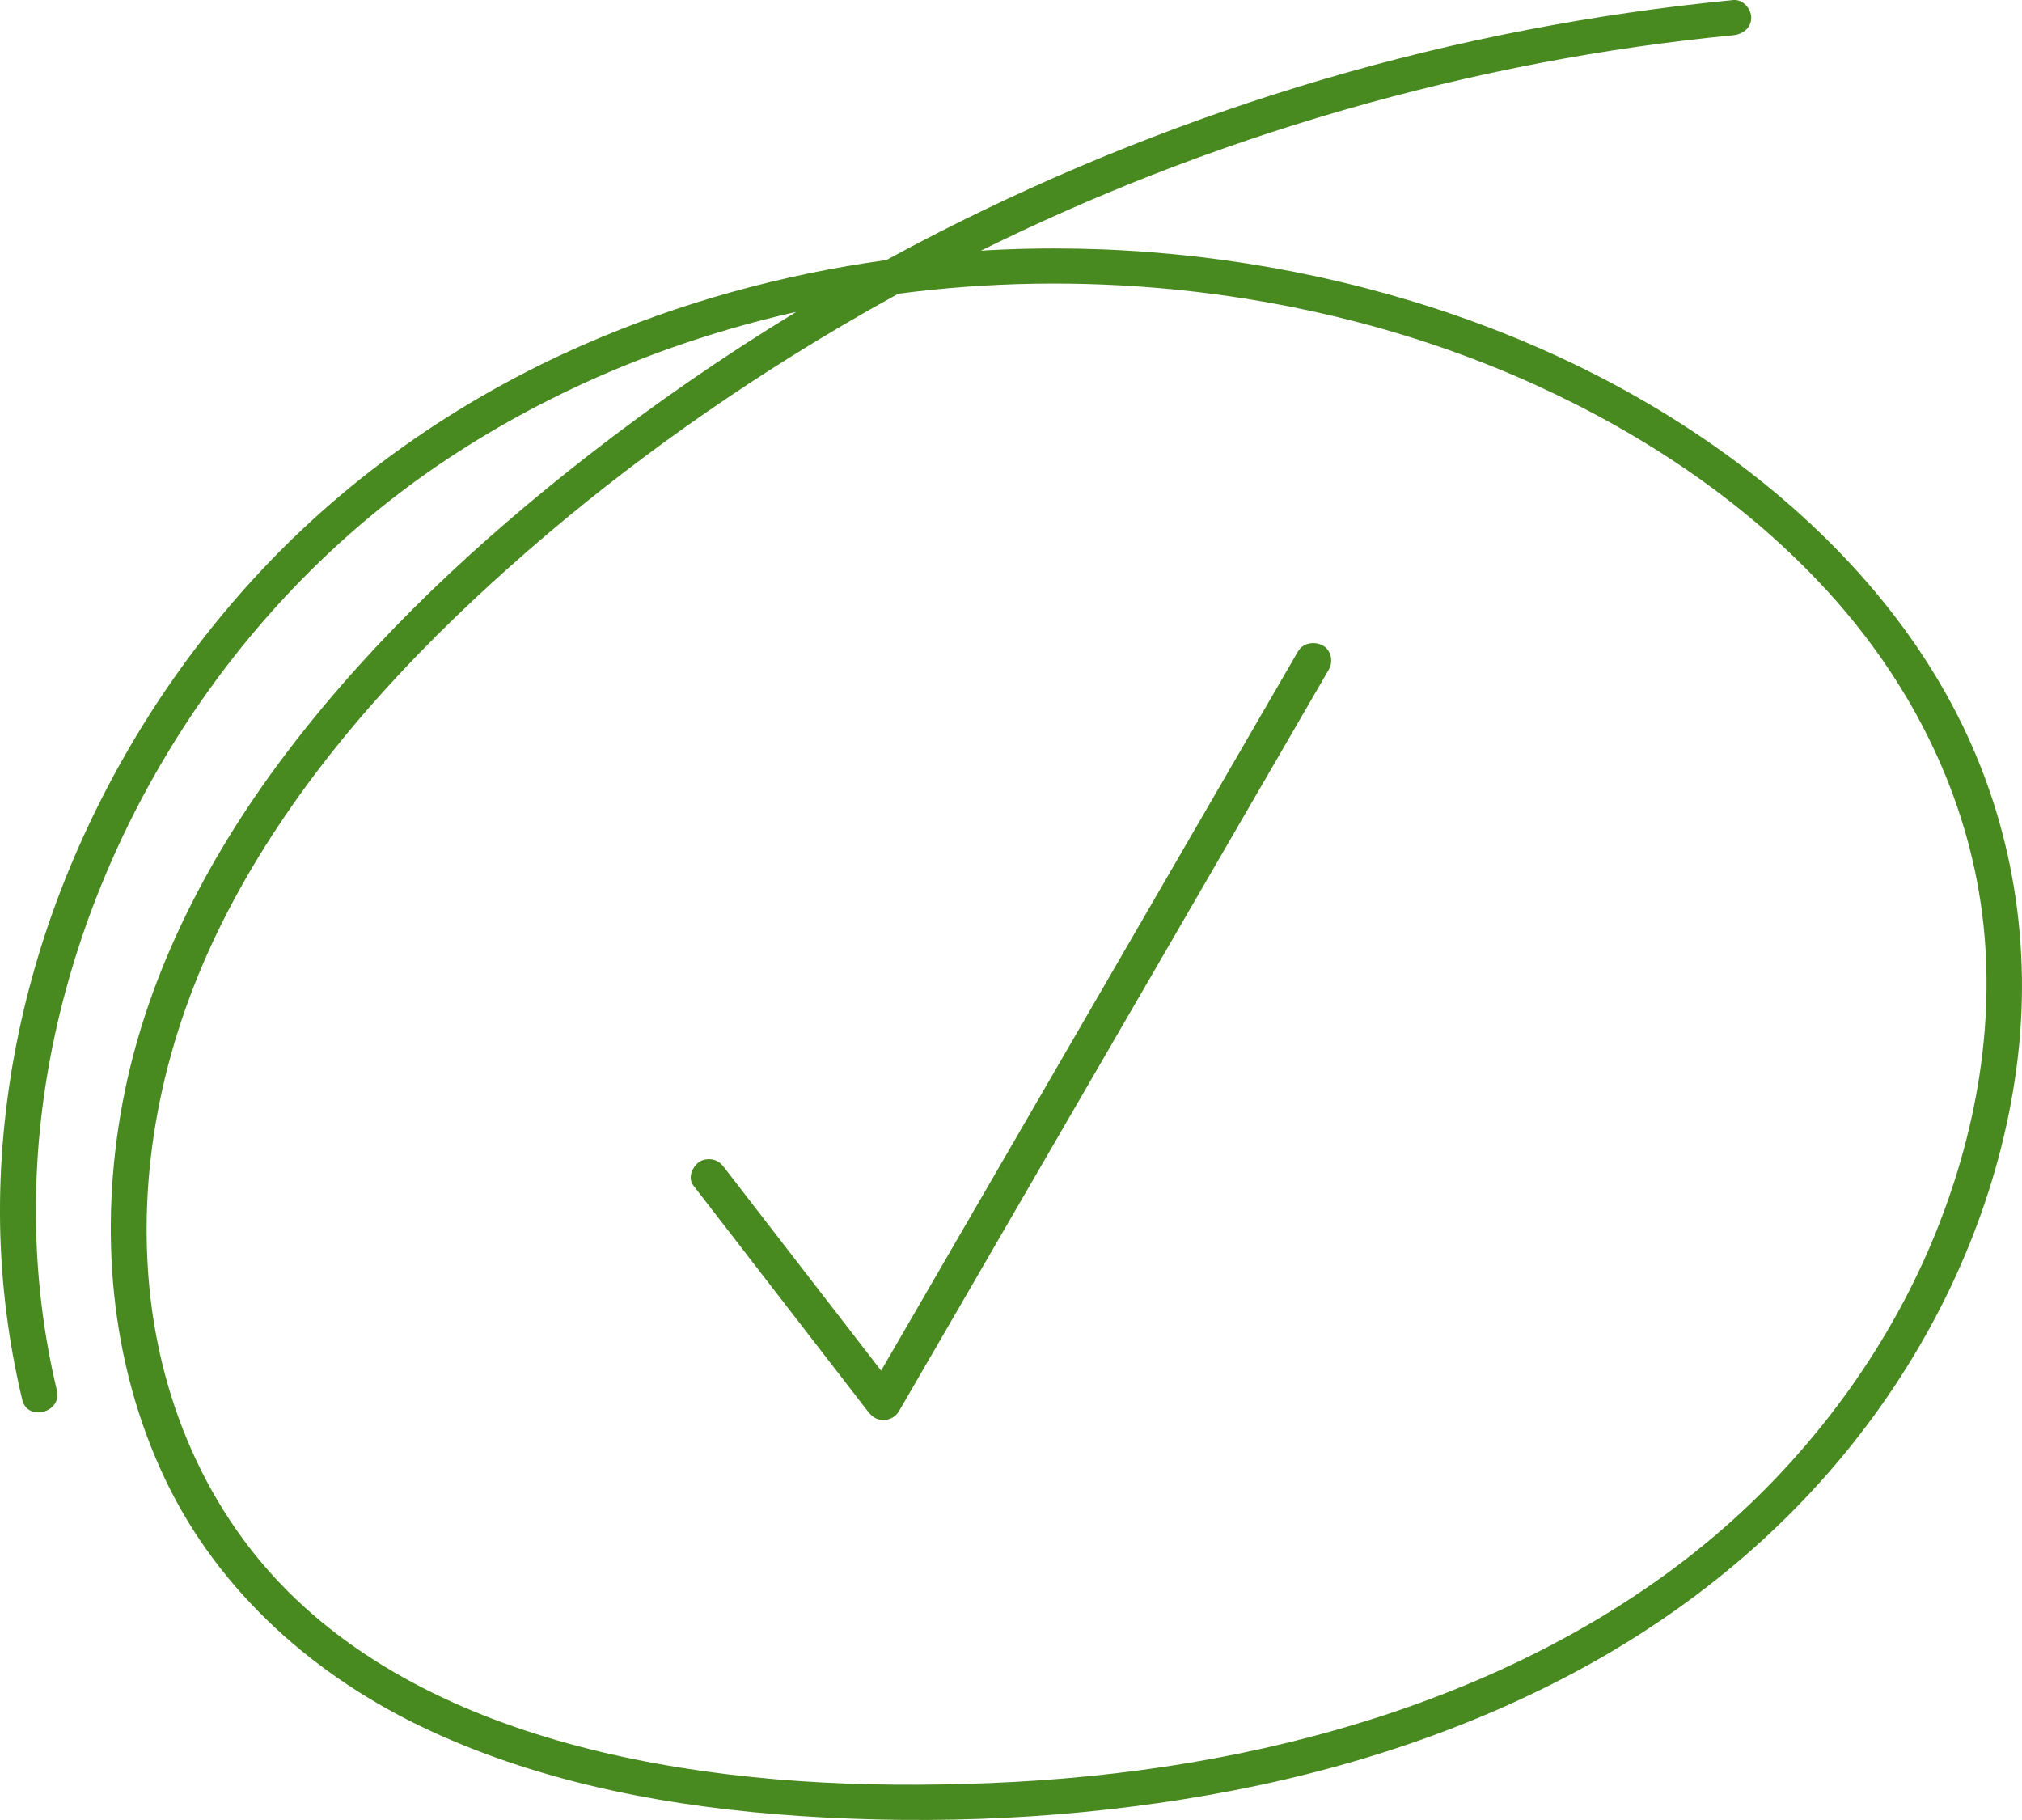 <svg xmlns="http://www.w3.org/2000/svg" fill="none" viewBox="0 0 60 54" height="54" width="60">
<g clip-path="url(#clip0_76_2477)">
<path fill="#488920" d="M58.08 21.211C56.423 17.965 53.798 15.274 50.797 13.182C47.715 11.035 44.194 9.505 40.545 8.555C36.83 7.587 32.944 7.207 29.107 7.437C30.759 6.621 32.446 5.873 34.163 5.201C37.894 3.741 41.765 2.621 45.708 1.868C47.602 1.506 49.512 1.231 51.432 1.045C51.719 1.017 51.965 0.825 51.965 0.523C51.965 0.263 51.721 -0.027 51.432 0.001C47.322 0.401 43.254 1.182 39.298 2.344C35.33 3.509 31.472 5.048 27.799 6.924C27.297 7.181 26.798 7.445 26.302 7.715C23.199 8.145 20.161 8.981 17.296 10.238C13.812 11.765 10.626 13.937 8.007 16.659C5.451 19.317 3.43 22.441 2.039 25.825C0.672 29.15 -0.056 32.749 0.003 36.337C0.033 38.084 0.254 39.832 0.661 41.533C0.817 42.187 1.845 41.91 1.688 41.255C0.884 37.896 0.876 34.379 1.567 31C2.271 27.562 3.66 24.279 5.605 21.337C7.542 18.408 10.043 15.824 12.968 13.826C16.108 11.683 19.662 10.178 23.38 9.31C23.462 9.291 23.544 9.274 23.626 9.255C21.481 10.56 19.415 11.986 17.438 13.527C14.212 16.042 11.192 18.853 8.699 22.079C6.278 25.21 4.368 28.82 3.639 32.707C2.937 36.46 3.249 40.432 4.911 43.911C6.507 47.254 9.381 49.787 12.761 51.351C16.185 52.935 19.972 53.63 23.731 53.881C27.779 54.152 31.885 53.961 35.88 53.257C39.897 52.549 43.837 51.266 47.377 49.259C50.717 47.366 53.61 44.833 55.809 41.723C57.916 38.744 59.351 35.297 59.835 31.699C60.319 28.107 59.736 24.456 58.079 21.209L58.08 21.211ZM57.319 36.868C55.957 40.097 53.801 43.019 51.143 45.344C48.261 47.864 44.752 49.68 41.103 50.881C37.313 52.129 33.331 52.748 29.341 52.906C25.599 53.055 21.792 52.879 18.133 52.049C14.702 51.27 11.325 49.873 8.771 47.439C6.116 44.91 4.676 41.447 4.403 37.856C4.116 34.092 5.028 30.367 6.771 27.02C8.58 23.544 11.159 20.516 14.022 17.826C16.909 15.114 20.084 12.699 23.454 10.592C24.5 9.937 25.567 9.311 26.651 8.716C29.341 8.361 32.073 8.322 34.775 8.582C38.492 8.941 42.192 9.885 45.581 11.429C48.84 12.915 51.87 14.948 54.269 17.586C56.621 20.17 58.256 23.333 58.771 26.77C59.282 30.182 58.653 33.699 57.319 36.867V36.868Z"></path>
<path fill="#488920" d="M39.24 19.148C38.988 19.017 38.658 19.081 38.512 19.335C37.683 20.764 36.855 22.194 36.026 23.623C35.194 25.059 34.362 26.494 33.529 27.93C32.701 29.359 31.873 30.789 31.044 32.218C30.212 33.654 29.38 35.089 28.547 36.525C27.747 37.906 26.946 39.287 26.146 40.668C24.976 39.153 23.805 37.638 22.635 36.123C22.256 35.632 21.877 35.141 21.497 34.65C21.41 34.537 21.323 34.45 21.178 34.411C21.05 34.376 20.881 34.392 20.767 34.463C20.548 34.601 20.396 34.944 20.576 35.176C21.922 36.919 23.267 38.661 24.614 40.402C24.993 40.893 25.372 41.384 25.752 41.875C25.869 42.027 26.007 42.133 26.213 42.133C26.398 42.133 26.581 42.034 26.673 41.875C27.502 40.446 28.33 39.016 29.159 37.587C29.991 36.151 30.823 34.716 31.655 33.28C32.484 31.851 33.312 30.421 34.141 28.992C34.973 27.556 35.805 26.121 36.637 24.685C37.466 23.256 38.294 21.826 39.123 20.397C39.226 20.218 39.33 20.04 39.433 19.861C39.571 19.624 39.499 19.28 39.242 19.148H39.24Z"></path>
</g>
<defs>
<clipPath id="clip0_76_2477">
<rect fill="white" height="54" width="60"></rect>
</clipPath>
</defs>
</svg>
